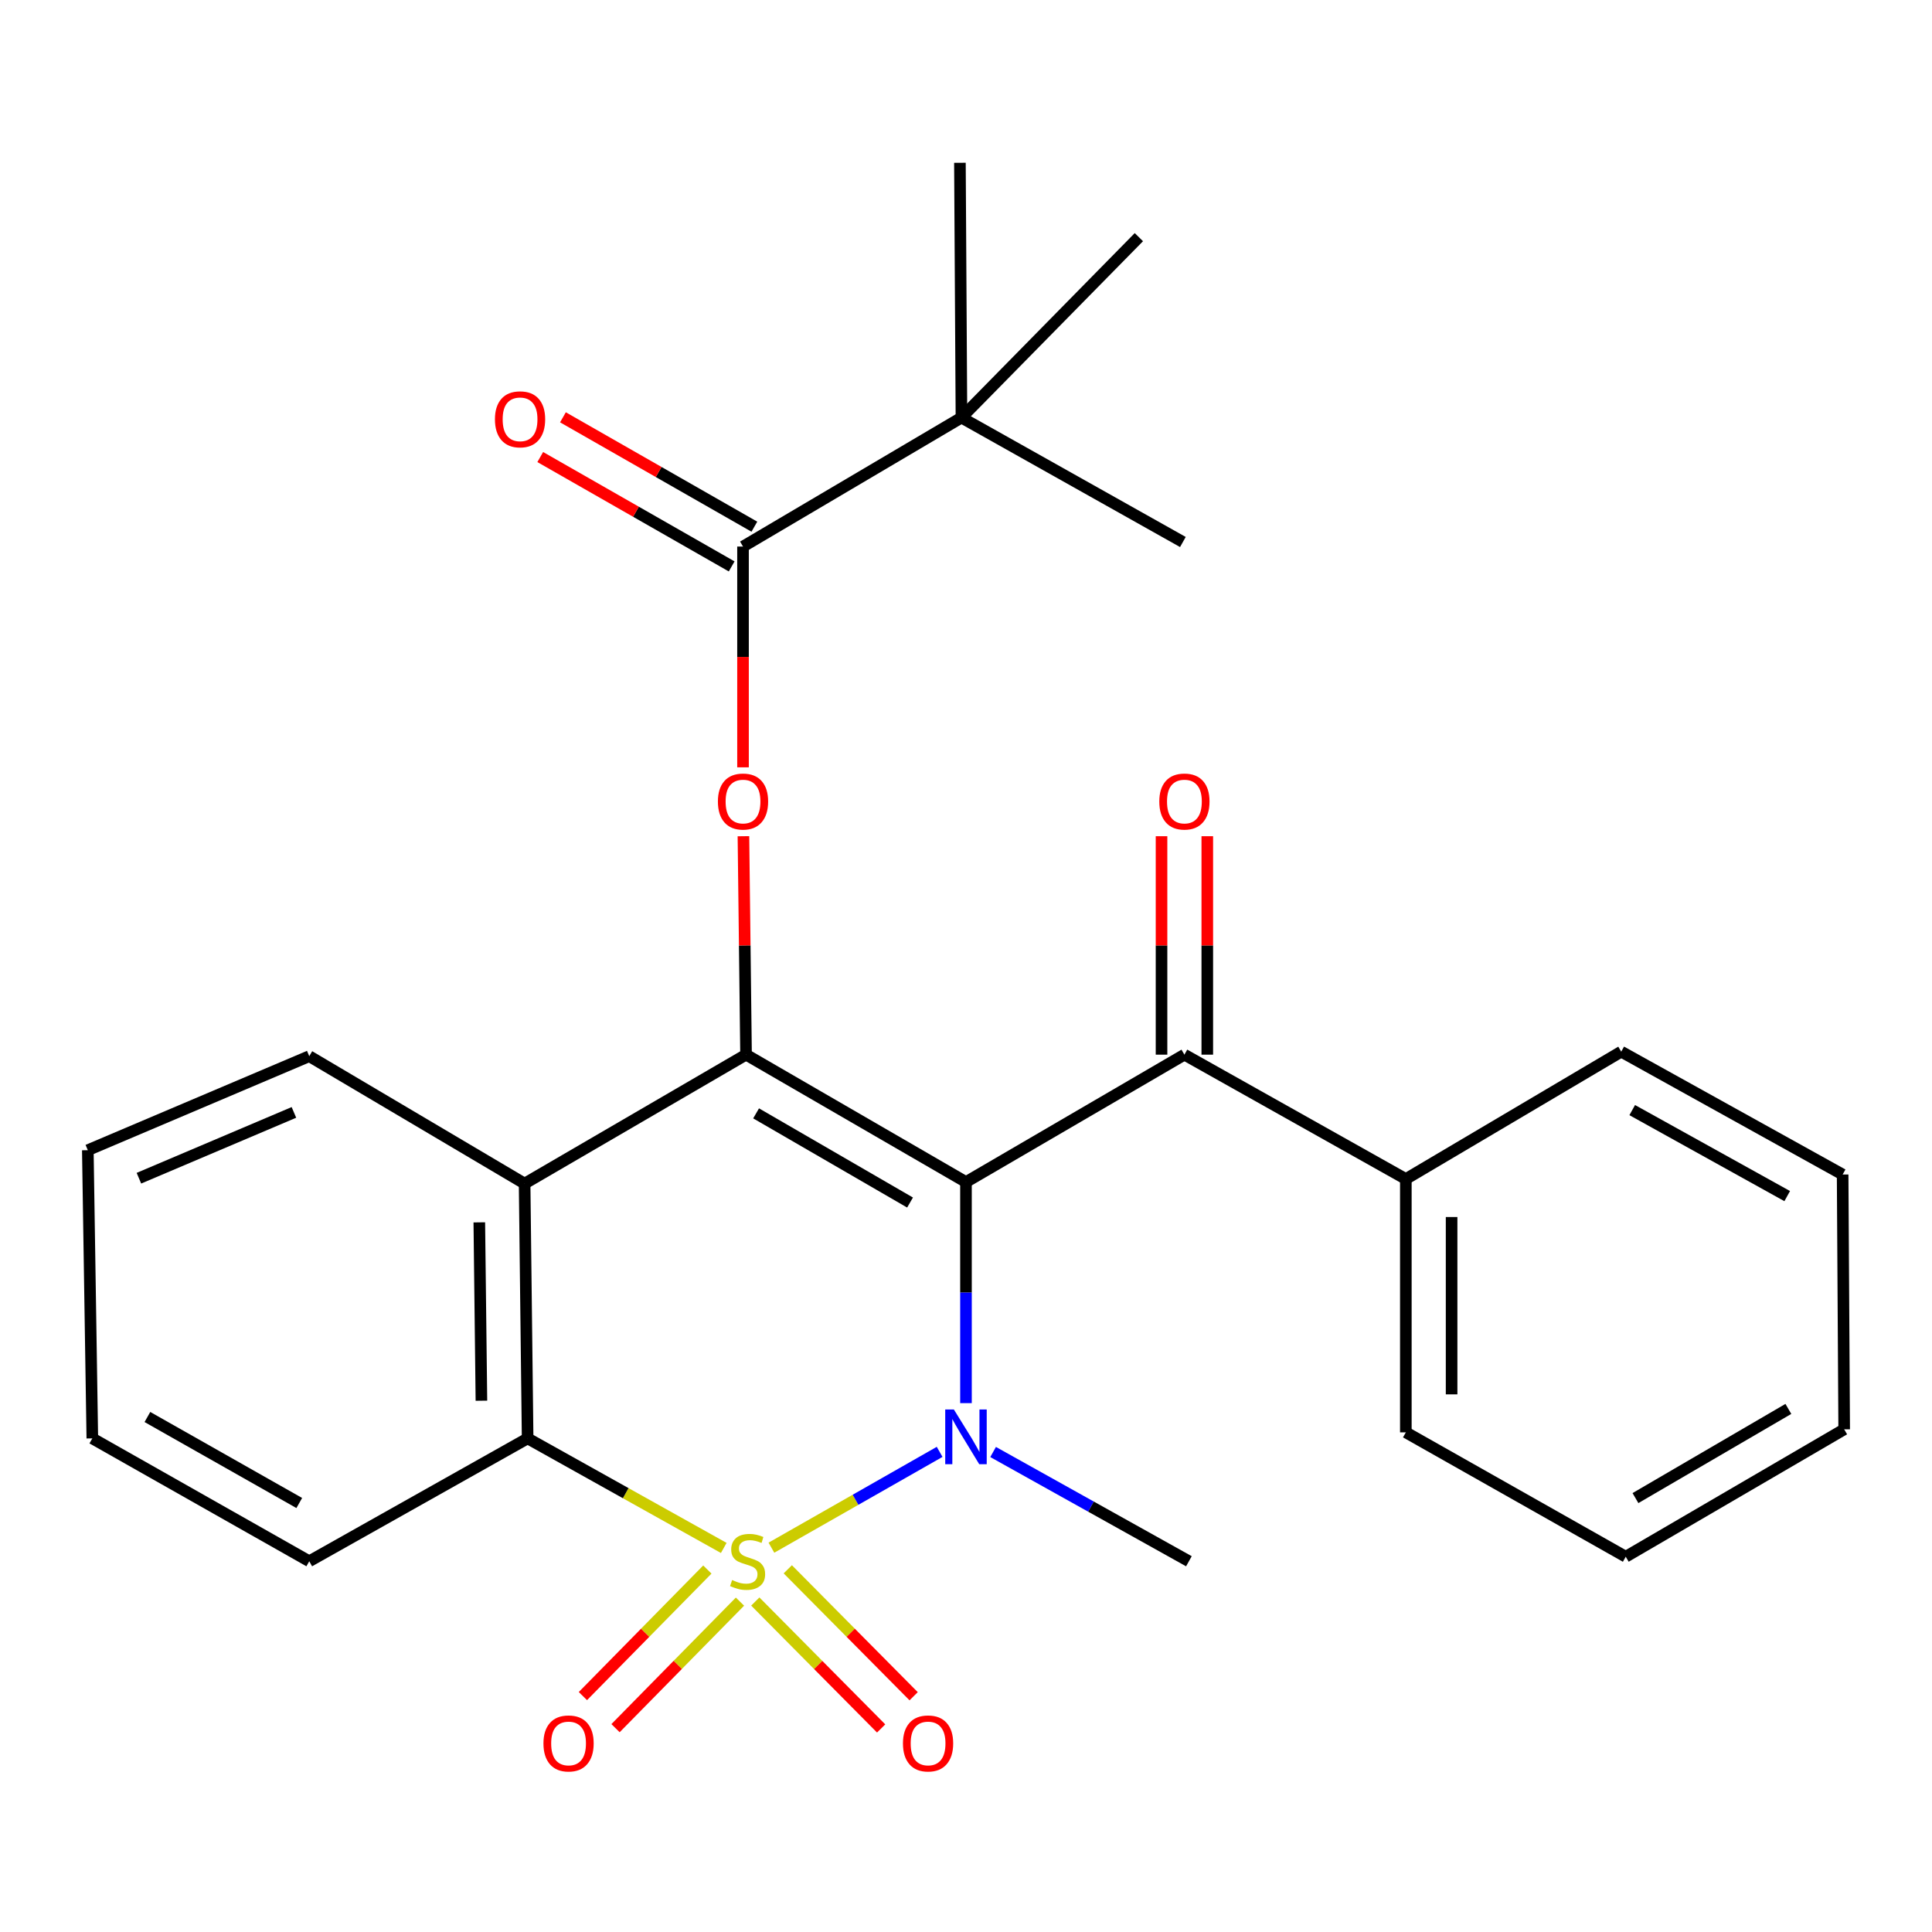 <?xml version='1.0' encoding='iso-8859-1'?>
<svg version='1.1' baseProfile='full'
              xmlns='http://www.w3.org/2000/svg'
                      xmlns:rdkit='http://www.rdkit.org/xml'
                      xmlns:xlink='http://www.w3.org/1999/xlink'
                  xml:space='preserve'
width='1000px' height='1000px' viewBox='0 0 1000 1000'>
<!-- END OF HEADER -->
<rect style='opacity:1.0;fill:#FFFFFF;stroke:none' width='1000' height='1000' x='0' y='0'> </rect>
<path class='bond-1' d='M 399.285,801.078 L 442.817,776.281' style='fill:none;fill-rule:evenodd;stroke:#CCCC00;stroke-width:6px;stroke-linecap:butt;stroke-linejoin:miter;stroke-opacity:1' />
<path class='bond-1' d='M 442.817,776.281 L 486.35,751.485' style='fill:none;fill-rule:evenodd;stroke:#0000FF;stroke-width:6px;stroke-linecap:butt;stroke-linejoin:miter;stroke-opacity:1' />
<path class='bond-3' d='M 374.612,801.21 L 323.857,772.858' style='fill:none;fill-rule:evenodd;stroke:#CCCC00;stroke-width:6px;stroke-linecap:butt;stroke-linejoin:miter;stroke-opacity:1' />
<path class='bond-3' d='M 323.857,772.858 L 273.102,744.506' style='fill:none;fill-rule:evenodd;stroke:#000000;stroke-width:6px;stroke-linecap:butt;stroke-linejoin:miter;stroke-opacity:1' />
<path class='bond-8' d='M 366.125,812.39 L 333.916,845.139' style='fill:none;fill-rule:evenodd;stroke:#CCCC00;stroke-width:6px;stroke-linecap:butt;stroke-linejoin:miter;stroke-opacity:1' />
<path class='bond-8' d='M 333.916,845.139 L 301.707,877.888' style='fill:none;fill-rule:evenodd;stroke:#FF0000;stroke-width:6px;stroke-linecap:butt;stroke-linejoin:miter;stroke-opacity:1' />
<path class='bond-8' d='M 383.012,828.998 L 350.803,861.747' style='fill:none;fill-rule:evenodd;stroke:#CCCC00;stroke-width:6px;stroke-linecap:butt;stroke-linejoin:miter;stroke-opacity:1' />
<path class='bond-8' d='M 350.803,861.747 L 318.594,894.496' style='fill:none;fill-rule:evenodd;stroke:#FF0000;stroke-width:6px;stroke-linecap:butt;stroke-linejoin:miter;stroke-opacity:1' />
<path class='bond-9' d='M 390.939,828.945 L 423.51,861.795' style='fill:none;fill-rule:evenodd;stroke:#CCCC00;stroke-width:6px;stroke-linecap:butt;stroke-linejoin:miter;stroke-opacity:1' />
<path class='bond-9' d='M 423.51,861.795 L 456.08,894.645' style='fill:none;fill-rule:evenodd;stroke:#FF0000;stroke-width:6px;stroke-linecap:butt;stroke-linejoin:miter;stroke-opacity:1' />
<path class='bond-9' d='M 407.759,812.268 L 440.33,845.118' style='fill:none;fill-rule:evenodd;stroke:#CCCC00;stroke-width:6px;stroke-linecap:butt;stroke-linejoin:miter;stroke-opacity:1' />
<path class='bond-9' d='M 440.33,845.118 L 472.9,877.968' style='fill:none;fill-rule:evenodd;stroke:#FF0000;stroke-width:6px;stroke-linecap:butt;stroke-linejoin:miter;stroke-opacity:1' />
<path class='bond-0' d='M 499.987,611.826 L 499.987,669.042' style='fill:none;fill-rule:evenodd;stroke:#000000;stroke-width:6px;stroke-linecap:butt;stroke-linejoin:miter;stroke-opacity:1' />
<path class='bond-0' d='M 499.987,669.042 L 499.987,726.259' style='fill:none;fill-rule:evenodd;stroke:#0000FF;stroke-width:6px;stroke-linecap:butt;stroke-linejoin:miter;stroke-opacity:1' />
<path class='bond-6' d='M 499.987,611.826 L 613.048,545.887' style='fill:none;fill-rule:evenodd;stroke:#000000;stroke-width:6px;stroke-linecap:butt;stroke-linejoin:miter;stroke-opacity:1' />
<path class='bond-27' d='M 499.987,611.826 L 386.15,545.887' style='fill:none;fill-rule:evenodd;stroke:#000000;stroke-width:6px;stroke-linecap:butt;stroke-linejoin:miter;stroke-opacity:1' />
<path class='bond-27' d='M 471.039,622.431 L 391.353,576.273' style='fill:none;fill-rule:evenodd;stroke:#000000;stroke-width:6px;stroke-linecap:butt;stroke-linejoin:miter;stroke-opacity:1' />
<path class='bond-14' d='M 514.03,751.553 L 564.703,779.828' style='fill:none;fill-rule:evenodd;stroke:#0000FF;stroke-width:6px;stroke-linecap:butt;stroke-linejoin:miter;stroke-opacity:1' />
<path class='bond-14' d='M 564.703,779.828 L 615.377,808.103' style='fill:none;fill-rule:evenodd;stroke:#000000;stroke-width:6px;stroke-linecap:butt;stroke-linejoin:miter;stroke-opacity:1' />
<path class='bond-2' d='M 386.15,545.887 L 271.536,612.628' style='fill:none;fill-rule:evenodd;stroke:#000000;stroke-width:6px;stroke-linecap:butt;stroke-linejoin:miter;stroke-opacity:1' />
<path class='bond-5' d='M 386.15,545.887 L 385.475,489.355' style='fill:none;fill-rule:evenodd;stroke:#000000;stroke-width:6px;stroke-linecap:butt;stroke-linejoin:miter;stroke-opacity:1' />
<path class='bond-5' d='M 385.475,489.355 L 384.799,432.823' style='fill:none;fill-rule:evenodd;stroke:#FF0000;stroke-width:6px;stroke-linecap:butt;stroke-linejoin:miter;stroke-opacity:1' />
<path class='bond-4' d='M 273.102,744.506 L 271.536,612.628' style='fill:none;fill-rule:evenodd;stroke:#000000;stroke-width:6px;stroke-linecap:butt;stroke-linejoin:miter;stroke-opacity:1' />
<path class='bond-4' d='M 249.183,725.006 L 248.087,632.691' style='fill:none;fill-rule:evenodd;stroke:#000000;stroke-width:6px;stroke-linecap:butt;stroke-linejoin:miter;stroke-opacity:1' />
<path class='bond-16' d='M 273.102,744.506 L 160.068,808.103' style='fill:none;fill-rule:evenodd;stroke:#000000;stroke-width:6px;stroke-linecap:butt;stroke-linejoin:miter;stroke-opacity:1' />
<path class='bond-15' d='M 271.536,612.628 L 160.068,546.676' style='fill:none;fill-rule:evenodd;stroke:#000000;stroke-width:6px;stroke-linecap:butt;stroke-linejoin:miter;stroke-opacity:1' />
<path class='bond-7' d='M 384.584,397.168 L 384.584,340.031' style='fill:none;fill-rule:evenodd;stroke:#FF0000;stroke-width:6px;stroke-linecap:butt;stroke-linejoin:miter;stroke-opacity:1' />
<path class='bond-7' d='M 384.584,340.031 L 384.584,282.894' style='fill:none;fill-rule:evenodd;stroke:#000000;stroke-width:6px;stroke-linecap:butt;stroke-linejoin:miter;stroke-opacity:1' />
<path class='bond-11' d='M 624.89,545.887 L 624.89,489.355' style='fill:none;fill-rule:evenodd;stroke:#000000;stroke-width:6px;stroke-linecap:butt;stroke-linejoin:miter;stroke-opacity:1' />
<path class='bond-11' d='M 624.89,489.355 L 624.89,432.823' style='fill:none;fill-rule:evenodd;stroke:#FF0000;stroke-width:6px;stroke-linecap:butt;stroke-linejoin:miter;stroke-opacity:1' />
<path class='bond-11' d='M 601.205,545.887 L 601.205,489.355' style='fill:none;fill-rule:evenodd;stroke:#000000;stroke-width:6px;stroke-linecap:butt;stroke-linejoin:miter;stroke-opacity:1' />
<path class='bond-11' d='M 601.205,489.355 L 601.205,432.823' style='fill:none;fill-rule:evenodd;stroke:#FF0000;stroke-width:6px;stroke-linecap:butt;stroke-linejoin:miter;stroke-opacity:1' />
<path class='bond-13' d='M 613.048,545.887 L 727.661,610.26' style='fill:none;fill-rule:evenodd;stroke:#000000;stroke-width:6px;stroke-linecap:butt;stroke-linejoin:miter;stroke-opacity:1' />
<path class='bond-10' d='M 384.584,282.894 L 497.645,216.153' style='fill:none;fill-rule:evenodd;stroke:#000000;stroke-width:6px;stroke-linecap:butt;stroke-linejoin:miter;stroke-opacity:1' />
<path class='bond-12' d='M 390.459,272.612 L 340.919,244.305' style='fill:none;fill-rule:evenodd;stroke:#000000;stroke-width:6px;stroke-linecap:butt;stroke-linejoin:miter;stroke-opacity:1' />
<path class='bond-12' d='M 340.919,244.305 L 291.379,215.999' style='fill:none;fill-rule:evenodd;stroke:#FF0000;stroke-width:6px;stroke-linecap:butt;stroke-linejoin:miter;stroke-opacity:1' />
<path class='bond-12' d='M 378.709,293.177 L 329.168,264.871' style='fill:none;fill-rule:evenodd;stroke:#000000;stroke-width:6px;stroke-linecap:butt;stroke-linejoin:miter;stroke-opacity:1' />
<path class='bond-12' d='M 329.168,264.871 L 279.628,236.565' style='fill:none;fill-rule:evenodd;stroke:#FF0000;stroke-width:6px;stroke-linecap:butt;stroke-linejoin:miter;stroke-opacity:1' />
<path class='bond-17' d='M 497.645,216.153 L 612.258,280.539' style='fill:none;fill-rule:evenodd;stroke:#000000;stroke-width:6px;stroke-linecap:butt;stroke-linejoin:miter;stroke-opacity:1' />
<path class='bond-18' d='M 497.645,216.153 L 589.48,122.751' style='fill:none;fill-rule:evenodd;stroke:#000000;stroke-width:6px;stroke-linecap:butt;stroke-linejoin:miter;stroke-opacity:1' />
<path class='bond-19' d='M 497.645,216.153 L 496.855,84.262' style='fill:none;fill-rule:evenodd;stroke:#000000;stroke-width:6px;stroke-linecap:butt;stroke-linejoin:miter;stroke-opacity:1' />
<path class='bond-20' d='M 727.661,610.26 L 727.661,741.387' style='fill:none;fill-rule:evenodd;stroke:#000000;stroke-width:6px;stroke-linecap:butt;stroke-linejoin:miter;stroke-opacity:1' />
<path class='bond-20' d='M 751.347,629.929 L 751.347,721.718' style='fill:none;fill-rule:evenodd;stroke:#000000;stroke-width:6px;stroke-linecap:butt;stroke-linejoin:miter;stroke-opacity:1' />
<path class='bond-21' d='M 727.661,610.26 L 839.143,544.334' style='fill:none;fill-rule:evenodd;stroke:#000000;stroke-width:6px;stroke-linecap:butt;stroke-linejoin:miter;stroke-opacity:1' />
<path class='bond-28' d='M 160.068,546.676 L 45.455,595.338' style='fill:none;fill-rule:evenodd;stroke:#000000;stroke-width:6px;stroke-linecap:butt;stroke-linejoin:miter;stroke-opacity:1' />
<path class='bond-28' d='M 152.133,575.778 L 71.903,609.841' style='fill:none;fill-rule:evenodd;stroke:#000000;stroke-width:6px;stroke-linecap:butt;stroke-linejoin:miter;stroke-opacity:1' />
<path class='bond-23' d='M 160.068,808.103 L 47.784,744.506' style='fill:none;fill-rule:evenodd;stroke:#000000;stroke-width:6px;stroke-linecap:butt;stroke-linejoin:miter;stroke-opacity:1' />
<path class='bond-23' d='M 154.898,777.954 L 76.299,733.436' style='fill:none;fill-rule:evenodd;stroke:#000000;stroke-width:6px;stroke-linecap:butt;stroke-linejoin:miter;stroke-opacity:1' />
<path class='bond-24' d='M 727.661,741.387 L 841.485,805.76' style='fill:none;fill-rule:evenodd;stroke:#000000;stroke-width:6px;stroke-linecap:butt;stroke-linejoin:miter;stroke-opacity:1' />
<path class='bond-25' d='M 839.143,544.334 L 953.743,607.931' style='fill:none;fill-rule:evenodd;stroke:#000000;stroke-width:6px;stroke-linecap:butt;stroke-linejoin:miter;stroke-opacity:1' />
<path class='bond-25' d='M 844.839,574.584 L 925.06,619.102' style='fill:none;fill-rule:evenodd;stroke:#000000;stroke-width:6px;stroke-linecap:butt;stroke-linejoin:miter;stroke-opacity:1' />
<path class='bond-22' d='M 45.455,595.338 L 47.784,744.506' style='fill:none;fill-rule:evenodd;stroke:#000000;stroke-width:6px;stroke-linecap:butt;stroke-linejoin:miter;stroke-opacity:1' />
<path class='bond-29' d='M 841.485,805.76 L 954.545,739.822' style='fill:none;fill-rule:evenodd;stroke:#000000;stroke-width:6px;stroke-linecap:butt;stroke-linejoin:miter;stroke-opacity:1' />
<path class='bond-29' d='M 846.511,775.409 L 925.653,729.252' style='fill:none;fill-rule:evenodd;stroke:#000000;stroke-width:6px;stroke-linecap:butt;stroke-linejoin:miter;stroke-opacity:1' />
<path class='bond-26' d='M 953.743,607.931 L 954.545,739.822' style='fill:none;fill-rule:evenodd;stroke:#000000;stroke-width:6px;stroke-linecap:butt;stroke-linejoin:miter;stroke-opacity:1' />
<path  class='atom-0' d='M 378.952 817.823
Q 379.272 817.943, 380.592 818.503
Q 381.912 819.063, 383.352 819.423
Q 384.832 819.743, 386.272 819.743
Q 388.952 819.743, 390.512 818.463
Q 392.072 817.143, 392.072 814.863
Q 392.072 813.303, 391.272 812.343
Q 390.512 811.383, 389.312 810.863
Q 388.112 810.343, 386.112 809.743
Q 383.592 808.983, 382.072 808.263
Q 380.592 807.543, 379.512 806.023
Q 378.472 804.503, 378.472 801.943
Q 378.472 798.383, 380.872 796.183
Q 383.312 793.983, 388.112 793.983
Q 391.392 793.983, 395.112 795.543
L 394.192 798.623
Q 390.792 797.223, 388.232 797.223
Q 385.472 797.223, 383.952 798.383
Q 382.432 799.503, 382.472 801.463
Q 382.472 802.983, 383.232 803.903
Q 384.032 804.823, 385.152 805.343
Q 386.312 805.863, 388.232 806.463
Q 390.792 807.263, 392.312 808.063
Q 393.832 808.863, 394.912 810.503
Q 396.032 812.103, 396.032 814.863
Q 396.032 818.783, 393.392 820.903
Q 390.792 822.983, 386.432 822.983
Q 383.912 822.983, 381.992 822.423
Q 380.112 821.903, 377.872 820.983
L 378.952 817.823
' fill='#CCCC00'/>
<path  class='atom-2' d='M 493.727 729.557
L 503.007 744.557
Q 503.927 746.037, 505.407 748.717
Q 506.887 751.397, 506.967 751.557
L 506.967 729.557
L 510.727 729.557
L 510.727 757.877
L 506.847 757.877
L 496.887 741.477
Q 495.727 739.557, 494.487 737.357
Q 493.287 735.157, 492.927 734.477
L 492.927 757.877
L 489.247 757.877
L 489.247 729.557
L 493.727 729.557
' fill='#0000FF'/>
<path  class='atom-6' d='M 371.584 414.865
Q 371.584 408.065, 374.944 404.265
Q 378.304 400.465, 384.584 400.465
Q 390.864 400.465, 394.224 404.265
Q 397.584 408.065, 397.584 414.865
Q 397.584 421.745, 394.184 425.665
Q 390.784 429.545, 384.584 429.545
Q 378.344 429.545, 374.944 425.665
Q 371.584 421.785, 371.584 414.865
M 384.584 426.345
Q 388.904 426.345, 391.224 423.465
Q 393.584 420.545, 393.584 414.865
Q 393.584 409.305, 391.224 406.505
Q 388.904 403.665, 384.584 403.665
Q 380.264 403.665, 377.904 406.465
Q 375.584 409.265, 375.584 414.865
Q 375.584 420.585, 377.904 423.465
Q 380.264 426.345, 384.584 426.345
' fill='#FF0000'/>
<path  class='atom-9' d='M 281.288 902.4
Q 281.288 895.6, 284.648 891.8
Q 288.008 888, 294.288 888
Q 300.568 888, 303.928 891.8
Q 307.288 895.6, 307.288 902.4
Q 307.288 909.28, 303.888 913.2
Q 300.488 917.08, 294.288 917.08
Q 288.048 917.08, 284.648 913.2
Q 281.288 909.32, 281.288 902.4
M 294.288 913.88
Q 298.608 913.88, 300.928 911
Q 303.288 908.08, 303.288 902.4
Q 303.288 896.84, 300.928 894.04
Q 298.608 891.2, 294.288 891.2
Q 289.968 891.2, 287.608 894
Q 285.288 896.8, 285.288 902.4
Q 285.288 908.12, 287.608 911
Q 289.968 913.88, 294.288 913.88
' fill='#FF0000'/>
<path  class='atom-10' d='M 467.367 902.4
Q 467.367 895.6, 470.727 891.8
Q 474.087 888, 480.367 888
Q 486.647 888, 490.007 891.8
Q 493.367 895.6, 493.367 902.4
Q 493.367 909.28, 489.967 913.2
Q 486.567 917.08, 480.367 917.08
Q 474.127 917.08, 470.727 913.2
Q 467.367 909.32, 467.367 902.4
M 480.367 913.88
Q 484.687 913.88, 487.007 911
Q 489.367 908.08, 489.367 902.4
Q 489.367 896.84, 487.007 894.04
Q 484.687 891.2, 480.367 891.2
Q 476.047 891.2, 473.687 894
Q 471.367 896.8, 471.367 902.4
Q 471.367 908.12, 473.687 911
Q 476.047 913.88, 480.367 913.88
' fill='#FF0000'/>
<path  class='atom-12' d='M 600.048 414.865
Q 600.048 408.065, 603.408 404.265
Q 606.768 400.465, 613.048 400.465
Q 619.328 400.465, 622.688 404.265
Q 626.048 408.065, 626.048 414.865
Q 626.048 421.745, 622.648 425.665
Q 619.248 429.545, 613.048 429.545
Q 606.808 429.545, 603.408 425.665
Q 600.048 421.785, 600.048 414.865
M 613.048 426.345
Q 617.368 426.345, 619.688 423.465
Q 622.048 420.545, 622.048 414.865
Q 622.048 409.305, 619.688 406.505
Q 617.368 403.665, 613.048 403.665
Q 608.728 403.665, 606.368 406.465
Q 604.048 409.265, 604.048 414.865
Q 604.048 420.585, 606.368 423.465
Q 608.728 426.345, 613.048 426.345
' fill='#FF0000'/>
<path  class='atom-13' d='M 256.181 217.035
Q 256.181 210.235, 259.541 206.435
Q 262.901 202.635, 269.181 202.635
Q 275.461 202.635, 278.821 206.435
Q 282.181 210.235, 282.181 217.035
Q 282.181 223.915, 278.781 227.835
Q 275.381 231.715, 269.181 231.715
Q 262.941 231.715, 259.541 227.835
Q 256.181 223.955, 256.181 217.035
M 269.181 228.515
Q 273.501 228.515, 275.821 225.635
Q 278.181 222.715, 278.181 217.035
Q 278.181 211.475, 275.821 208.675
Q 273.501 205.835, 269.181 205.835
Q 264.861 205.835, 262.501 208.635
Q 260.181 211.435, 260.181 217.035
Q 260.181 222.755, 262.501 225.635
Q 264.861 228.515, 269.181 228.515
' fill='#FF0000'/>
</svg>
